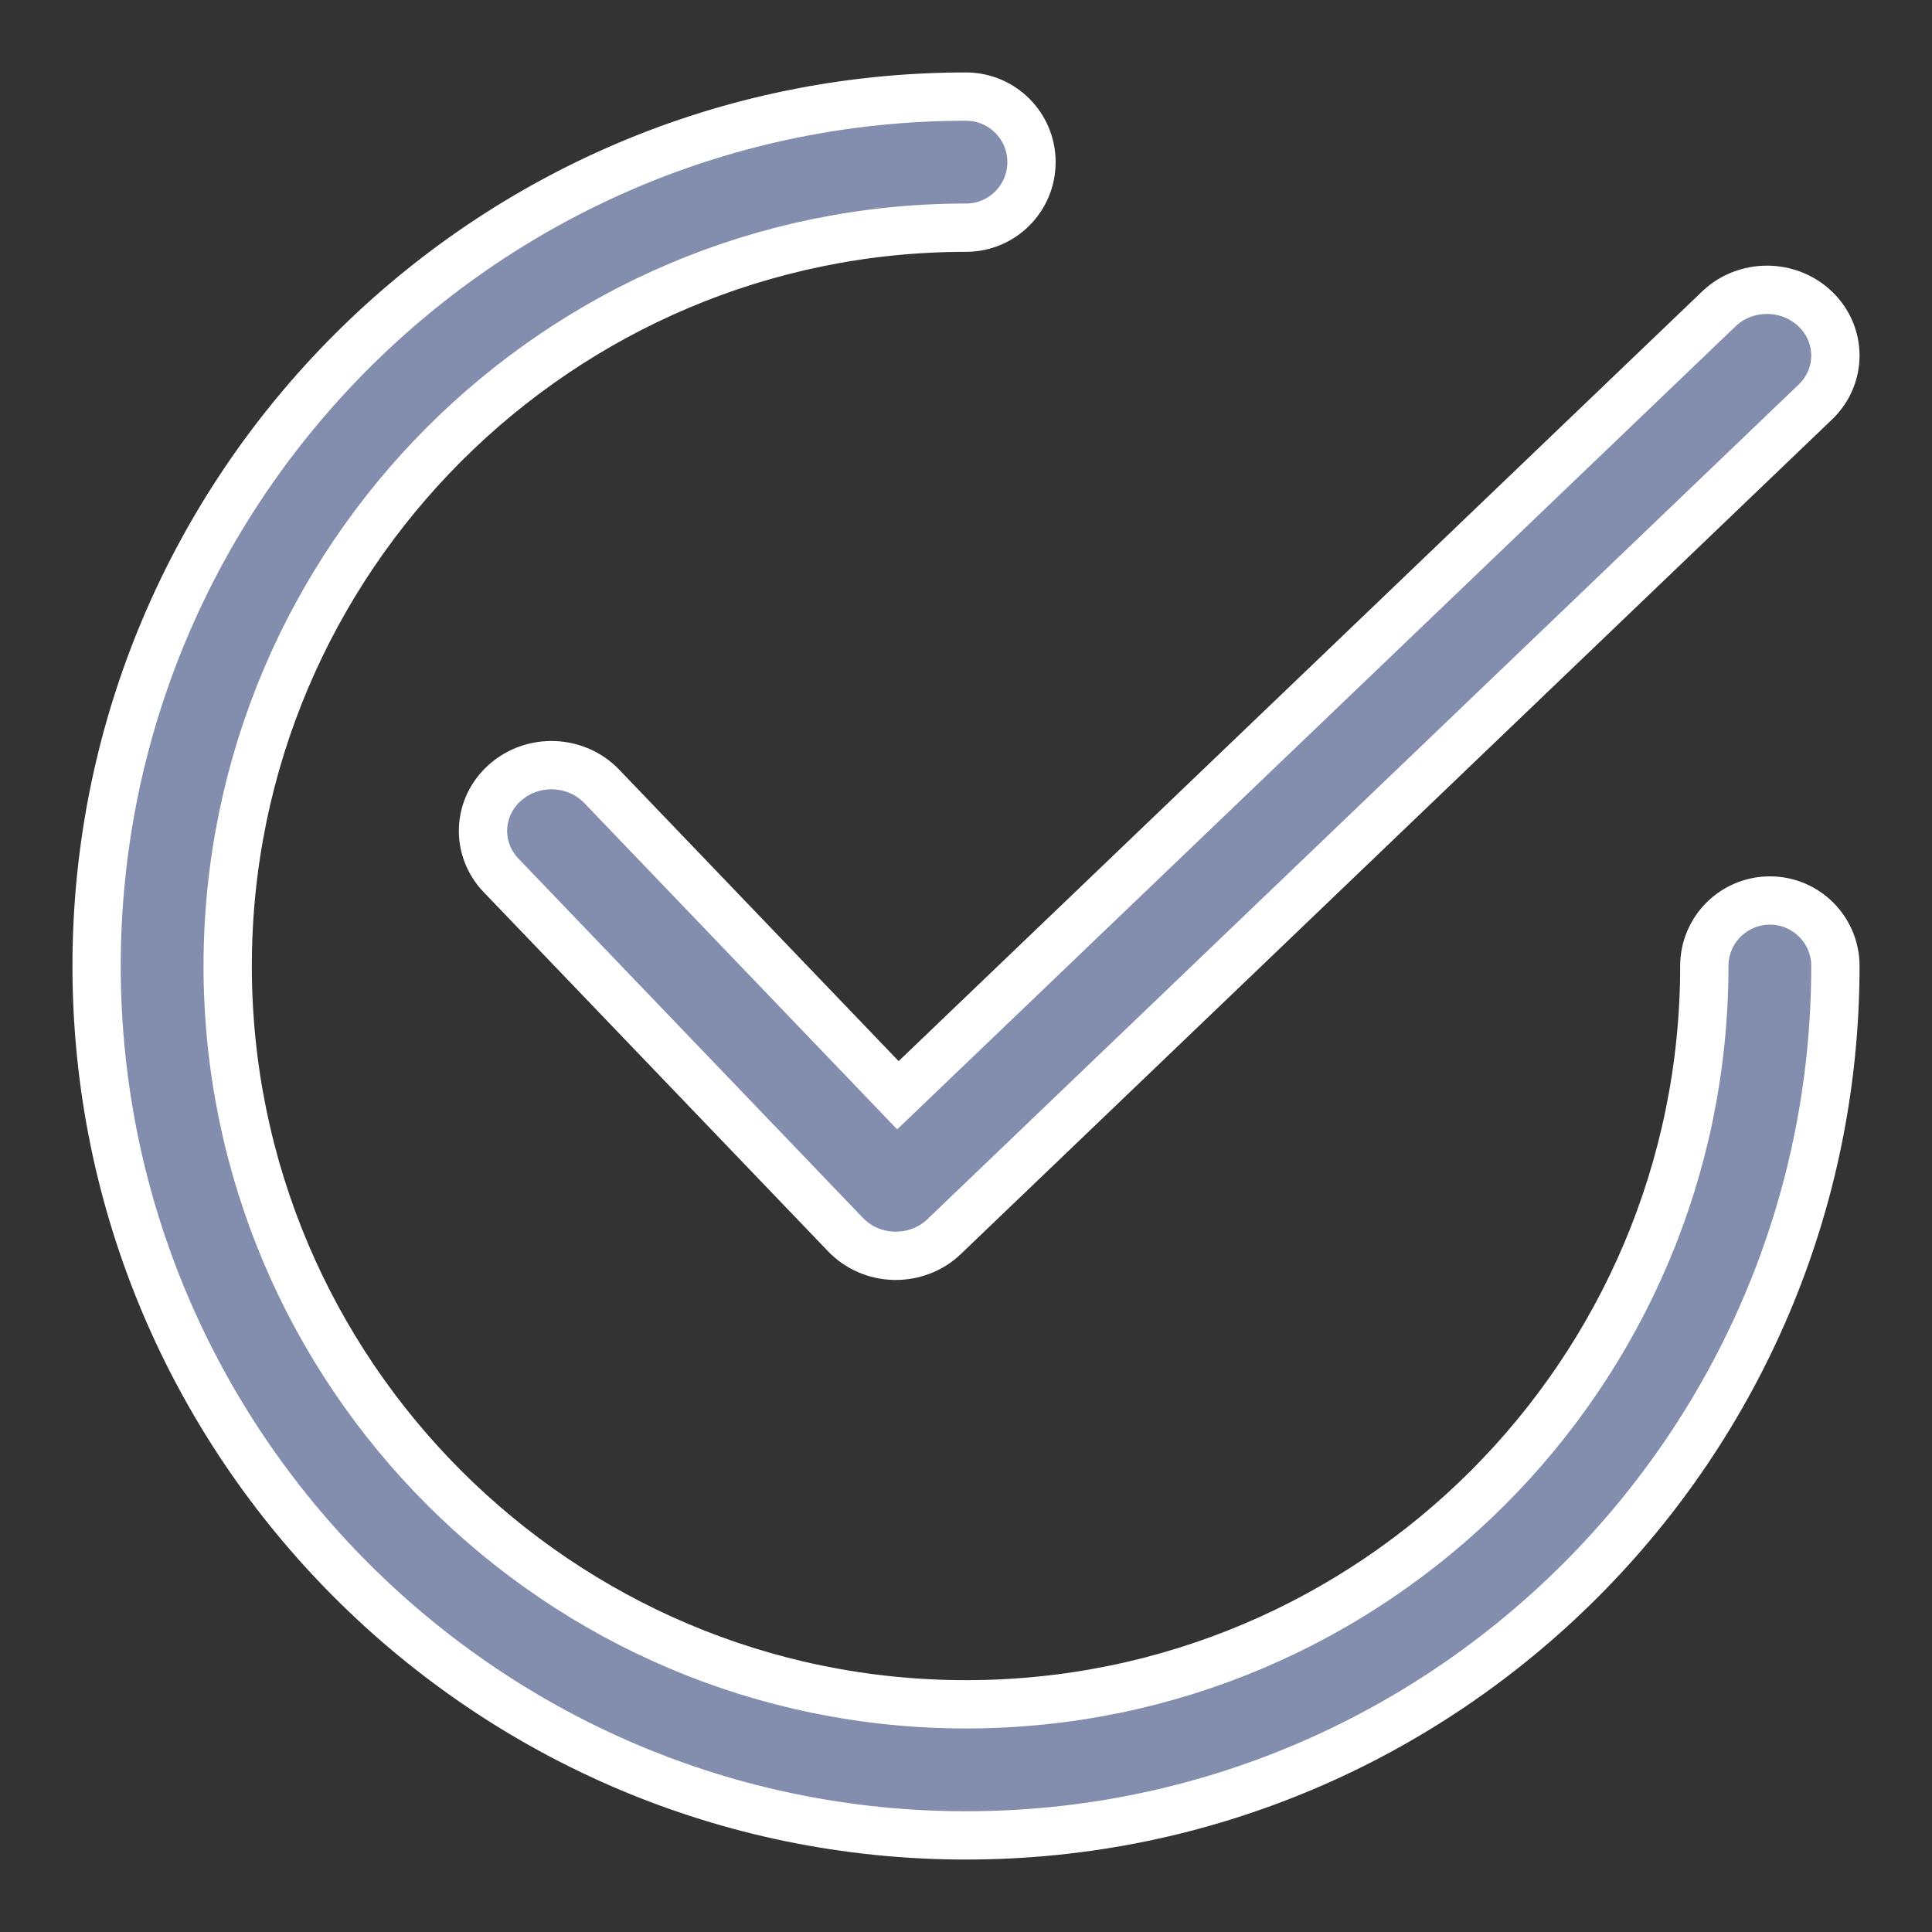<svg width="20" height="20" viewBox="0 0 20 20" fill="none" xmlns="http://www.w3.org/2000/svg">
<rect x="0" y="0" width="20" height="20" fill="#333333" stroke="none"/>
<g clip-path="url(#clip0_10725_56816)">
<path d="M18.793 3.2C18.517 2.934 18.068 2.933 17.792 3.199L9.295 11.338L6.229 8.14C5.964 7.864 5.517 7.846 5.229 8.101C4.941 8.355 4.922 8.785 5.187 9.062L8.752 12.78C8.883 12.917 9.065 12.996 9.258 13C9.263 13 9.268 13 9.273 13C9.46 13 9.641 12.929 9.773 12.802L18.792 4.162C19.069 3.897 19.069 3.466 18.793 3.2Z" fill="#838EAE" stroke="white" stroke-width="0.5"/>
<path d="M18.322 9.322C17.947 9.322 17.643 9.625 17.643 10C17.643 14.215 14.215 17.643 10 17.643C5.786 17.643 2.357 14.215 2.357 10C2.357 5.786 5.786 2.357 10 2.357C10.375 2.357 10.678 2.053 10.678 1.678C10.678 1.304 10.375 1 10 1C5.037 1 1 5.037 1 10C1 14.962 5.037 19 10 19C14.962 19 19 14.962 19 10C19 9.625 18.696 9.322 18.322 9.322Z" fill="#838EAE" stroke="white" stroke-width="0.5"/>
</g>
<defs>
<clipPath id="clip0_10725_56816">
<rect width="20" height="20" fill="white"/>
</clipPath>
</defs>
</svg>
